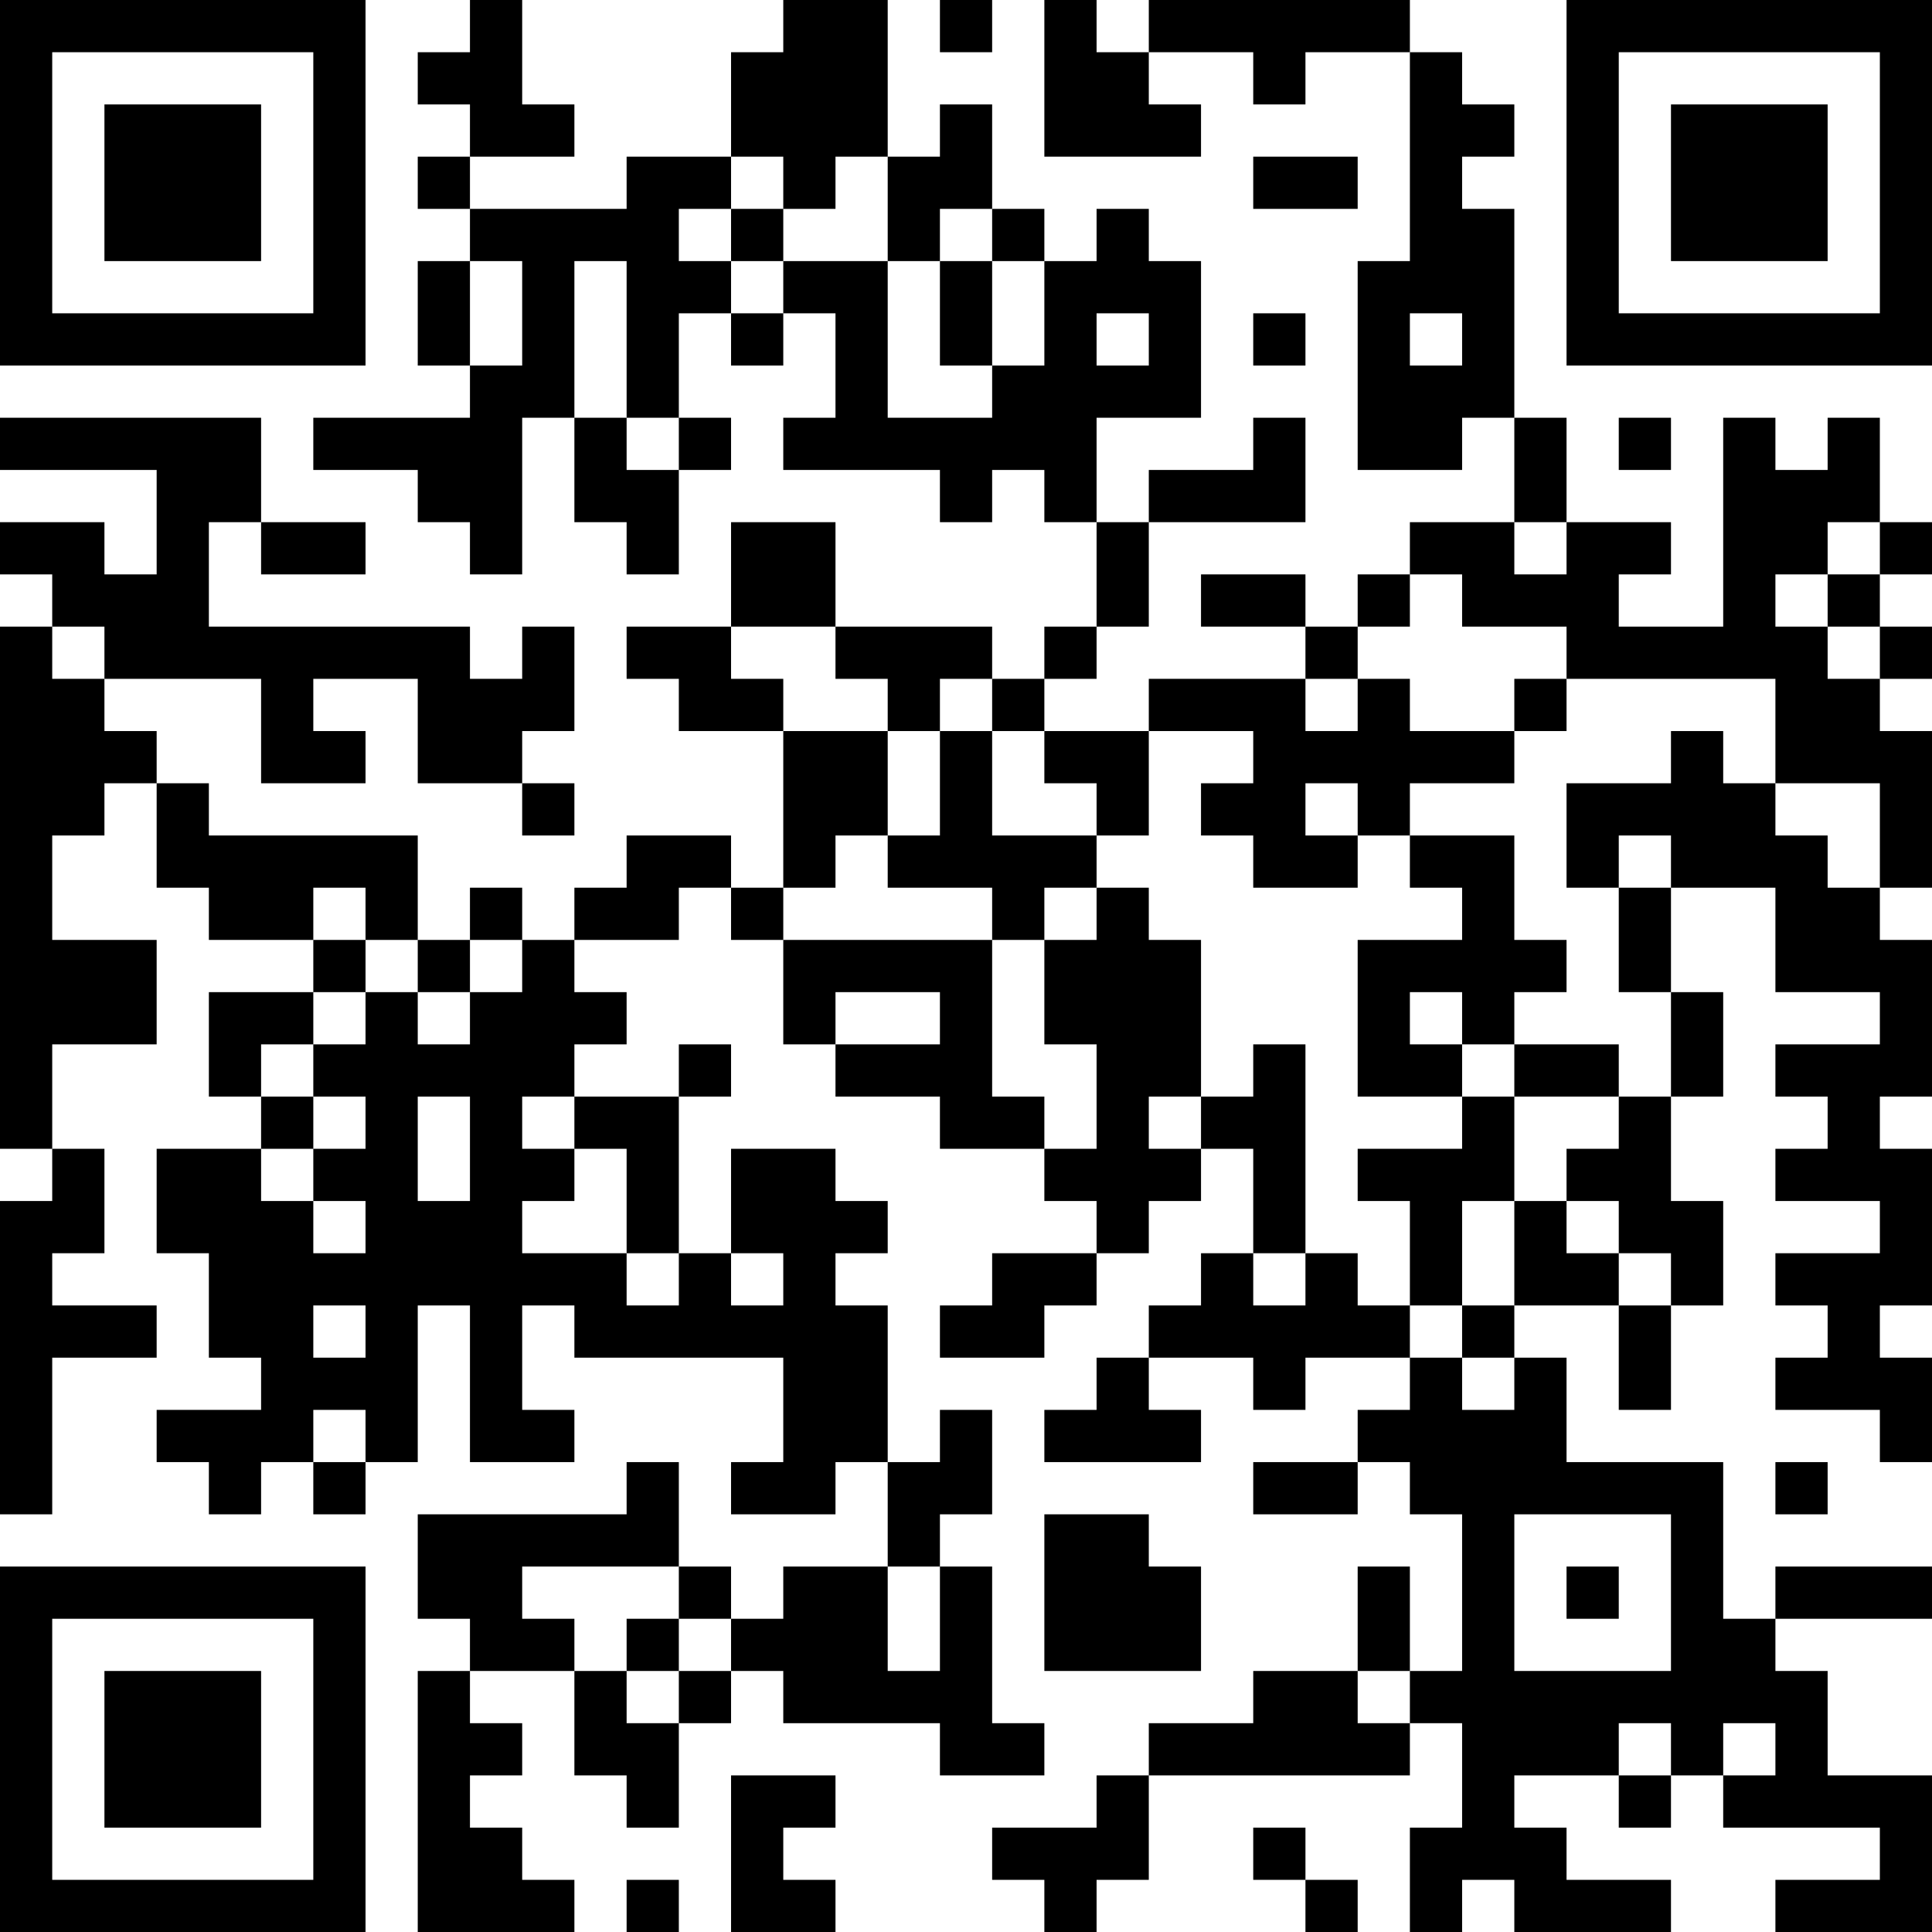 <?xml version="1.0" encoding="UTF-8"?>
<svg xmlns="http://www.w3.org/2000/svg" version="1.1" width="250" height="250" viewBox="0 0 250 250"><rect x="0" y="0" width="250" height="250" fill="#ffffff"/><g transform="scale(6.757)"><g transform="translate(0,0)"><path fill-rule="evenodd" d="M9 0L9 1L8 1L8 2L9 2L9 3L8 3L8 4L9 4L9 5L8 5L8 7L9 7L9 8L6 8L6 9L8 9L8 10L9 10L9 11L10 11L10 8L11 8L11 10L12 10L12 11L13 11L13 9L14 9L14 8L13 8L13 6L14 6L14 7L15 7L15 6L16 6L16 8L15 8L15 9L18 9L18 10L19 10L19 9L20 9L20 10L21 10L21 12L20 12L20 13L19 13L19 12L16 12L16 10L14 10L14 12L12 12L12 13L13 13L13 14L15 14L15 17L14 17L14 16L12 16L12 17L11 17L11 18L10 18L10 17L9 17L9 18L8 18L8 16L4 16L4 15L3 15L3 14L2 14L2 13L5 13L5 15L7 15L7 14L6 14L6 13L8 13L8 15L10 15L10 16L11 16L11 15L10 15L10 14L11 14L11 12L10 12L10 13L9 13L9 12L4 12L4 10L5 10L5 11L7 11L7 10L5 10L5 8L0 8L0 9L3 9L3 11L2 11L2 10L0 10L0 11L1 11L1 12L0 12L0 22L1 22L1 23L0 23L0 29L1 29L1 26L3 26L3 25L1 25L1 24L2 24L2 22L1 22L1 20L3 20L3 18L1 18L1 16L2 16L2 15L3 15L3 17L4 17L4 18L6 18L6 19L4 19L4 21L5 21L5 22L3 22L3 24L4 24L4 26L5 26L5 27L3 27L3 28L4 28L4 29L5 29L5 28L6 28L6 29L7 29L7 28L8 28L8 25L9 25L9 28L11 28L11 27L10 27L10 25L11 25L11 26L15 26L15 28L14 28L14 29L16 29L16 28L17 28L17 30L15 30L15 31L14 31L14 30L13 30L13 28L12 28L12 29L8 29L8 31L9 31L9 32L8 32L8 37L11 37L11 36L10 36L10 35L9 35L9 34L10 34L10 33L9 33L9 32L11 32L11 34L12 34L12 35L13 35L13 33L14 33L14 32L15 32L15 33L18 33L18 34L20 34L20 33L19 33L19 30L18 30L18 29L19 29L19 27L18 27L18 28L17 28L17 25L16 25L16 24L17 24L17 23L16 23L16 22L14 22L14 24L13 24L13 21L14 21L14 20L13 20L13 21L11 21L11 20L12 20L12 19L11 19L11 18L13 18L13 17L14 17L14 18L15 18L15 20L16 20L16 21L18 21L18 22L20 22L20 23L21 23L21 24L19 24L19 25L18 25L18 26L20 26L20 25L21 25L21 24L22 24L22 23L23 23L23 22L24 22L24 24L23 24L23 25L22 25L22 26L21 26L21 27L20 27L20 28L23 28L23 27L22 27L22 26L24 26L24 27L25 27L25 26L27 26L27 27L26 27L26 28L24 28L24 29L26 29L26 28L27 28L27 29L28 29L28 32L27 32L27 30L26 30L26 32L24 32L24 33L22 33L22 34L21 34L21 35L19 35L19 36L20 36L20 37L21 37L21 36L22 36L22 34L27 34L27 33L28 33L28 35L27 35L27 37L28 37L28 36L29 36L29 37L32 37L32 36L30 36L30 35L29 35L29 34L31 34L31 35L32 35L32 34L33 34L33 35L36 35L36 36L34 36L34 37L37 37L37 34L35 34L35 32L34 32L34 31L37 31L37 30L34 30L34 31L33 31L33 28L30 28L30 26L29 26L29 25L31 25L31 27L32 27L32 25L33 25L33 23L32 23L32 21L33 21L33 19L32 19L32 17L34 17L34 19L36 19L36 20L34 20L34 21L35 21L35 22L34 22L34 23L36 23L36 24L34 24L34 25L35 25L35 26L34 26L34 27L36 27L36 28L37 28L37 26L36 26L36 25L37 25L37 22L36 22L36 21L37 21L37 18L36 18L36 17L37 17L37 14L36 14L36 13L37 13L37 12L36 12L36 11L37 11L37 10L36 10L36 8L35 8L35 9L34 9L34 8L33 8L33 12L31 12L31 11L32 11L32 10L30 10L30 8L29 8L29 4L28 4L28 3L29 3L29 2L28 2L28 1L27 1L27 0L22 0L22 1L21 1L21 0L20 0L20 3L23 3L23 2L22 2L22 1L24 1L24 2L25 2L25 1L27 1L27 5L26 5L26 9L28 9L28 8L29 8L29 10L27 10L27 11L26 11L26 12L25 12L25 11L23 11L23 12L25 12L25 13L22 13L22 14L20 14L20 13L21 13L21 12L22 12L22 10L25 10L25 8L24 8L24 9L22 9L22 10L21 10L21 8L23 8L23 5L22 5L22 4L21 4L21 5L20 5L20 4L19 4L19 2L18 2L18 3L17 3L17 0L15 0L15 1L14 1L14 3L12 3L12 4L9 4L9 3L11 3L11 2L10 2L10 0ZM18 0L18 1L19 1L19 0ZM14 3L14 4L13 4L13 5L14 5L14 6L15 6L15 5L17 5L17 8L19 8L19 7L20 7L20 5L19 5L19 4L18 4L18 5L17 5L17 3L16 3L16 4L15 4L15 3ZM24 3L24 4L26 4L26 3ZM14 4L14 5L15 5L15 4ZM9 5L9 7L10 7L10 5ZM11 5L11 8L12 8L12 9L13 9L13 8L12 8L12 5ZM18 5L18 7L19 7L19 5ZM21 6L21 7L22 7L22 6ZM24 6L24 7L25 7L25 6ZM27 6L27 7L28 7L28 6ZM31 8L31 9L32 9L32 8ZM29 10L29 11L30 11L30 10ZM35 10L35 11L34 11L34 12L35 12L35 13L36 13L36 12L35 12L35 11L36 11L36 10ZM27 11L27 12L26 12L26 13L25 13L25 14L26 14L26 13L27 13L27 14L29 14L29 15L27 15L27 16L26 16L26 15L25 15L25 16L26 16L26 17L24 17L24 16L23 16L23 15L24 15L24 14L22 14L22 16L21 16L21 15L20 15L20 14L19 14L19 13L18 13L18 14L17 14L17 13L16 13L16 12L14 12L14 13L15 13L15 14L17 14L17 16L16 16L16 17L15 17L15 18L19 18L19 21L20 21L20 22L21 22L21 20L20 20L20 18L21 18L21 17L22 17L22 18L23 18L23 21L22 21L22 22L23 22L23 21L24 21L24 20L25 20L25 24L24 24L24 25L25 25L25 24L26 24L26 25L27 25L27 26L28 26L28 27L29 27L29 26L28 26L28 25L29 25L29 23L30 23L30 24L31 24L31 25L32 25L32 24L31 24L31 23L30 23L30 22L31 22L31 21L32 21L32 19L31 19L31 17L32 17L32 16L31 16L31 17L30 17L30 15L32 15L32 14L33 14L33 15L34 15L34 16L35 16L35 17L36 17L36 15L34 15L34 13L30 13L30 12L28 12L28 11ZM1 12L1 13L2 13L2 12ZM29 13L29 14L30 14L30 13ZM18 14L18 16L17 16L17 17L19 17L19 18L20 18L20 17L21 17L21 16L19 16L19 14ZM27 16L27 17L28 17L28 18L26 18L26 21L28 21L28 22L26 22L26 23L27 23L27 25L28 25L28 23L29 23L29 21L31 21L31 20L29 20L29 19L30 19L30 18L29 18L29 16ZM6 17L6 18L7 18L7 19L6 19L6 20L5 20L5 21L6 21L6 22L5 22L5 23L6 23L6 24L7 24L7 23L6 23L6 22L7 22L7 21L6 21L6 20L7 20L7 19L8 19L8 20L9 20L9 19L10 19L10 18L9 18L9 19L8 19L8 18L7 18L7 17ZM16 19L16 20L18 20L18 19ZM27 19L27 20L28 20L28 21L29 21L29 20L28 20L28 19ZM8 21L8 23L9 23L9 21ZM10 21L10 22L11 22L11 23L10 23L10 24L12 24L12 25L13 25L13 24L12 24L12 22L11 22L11 21ZM14 24L14 25L15 25L15 24ZM6 25L6 26L7 26L7 25ZM6 27L6 28L7 28L7 27ZM34 28L34 29L35 29L35 28ZM20 29L20 32L23 32L23 30L22 30L22 29ZM29 29L29 32L32 32L32 29ZM10 30L10 31L11 31L11 32L12 32L12 33L13 33L13 32L14 32L14 31L13 31L13 30ZM17 30L17 32L18 32L18 30ZM30 30L30 31L31 31L31 30ZM12 31L12 32L13 32L13 31ZM26 32L26 33L27 33L27 32ZM31 33L31 34L32 34L32 33ZM33 33L33 34L34 34L34 33ZM14 34L14 37L16 37L16 36L15 36L15 35L16 35L16 34ZM24 35L24 36L25 36L25 37L26 37L26 36L25 36L25 35ZM12 36L12 37L13 37L13 36ZM0 0L0 7L7 7L7 0ZM1 1L1 6L6 6L6 1ZM2 2L2 5L5 5L5 2ZM30 0L30 7L37 7L37 0ZM31 1L31 6L36 6L36 1ZM32 2L32 5L35 5L35 2ZM0 30L0 37L7 37L7 30ZM1 31L1 36L6 36L6 31ZM2 32L2 35L5 35L5 32Z" fill="#000000"/></g></g></svg>
